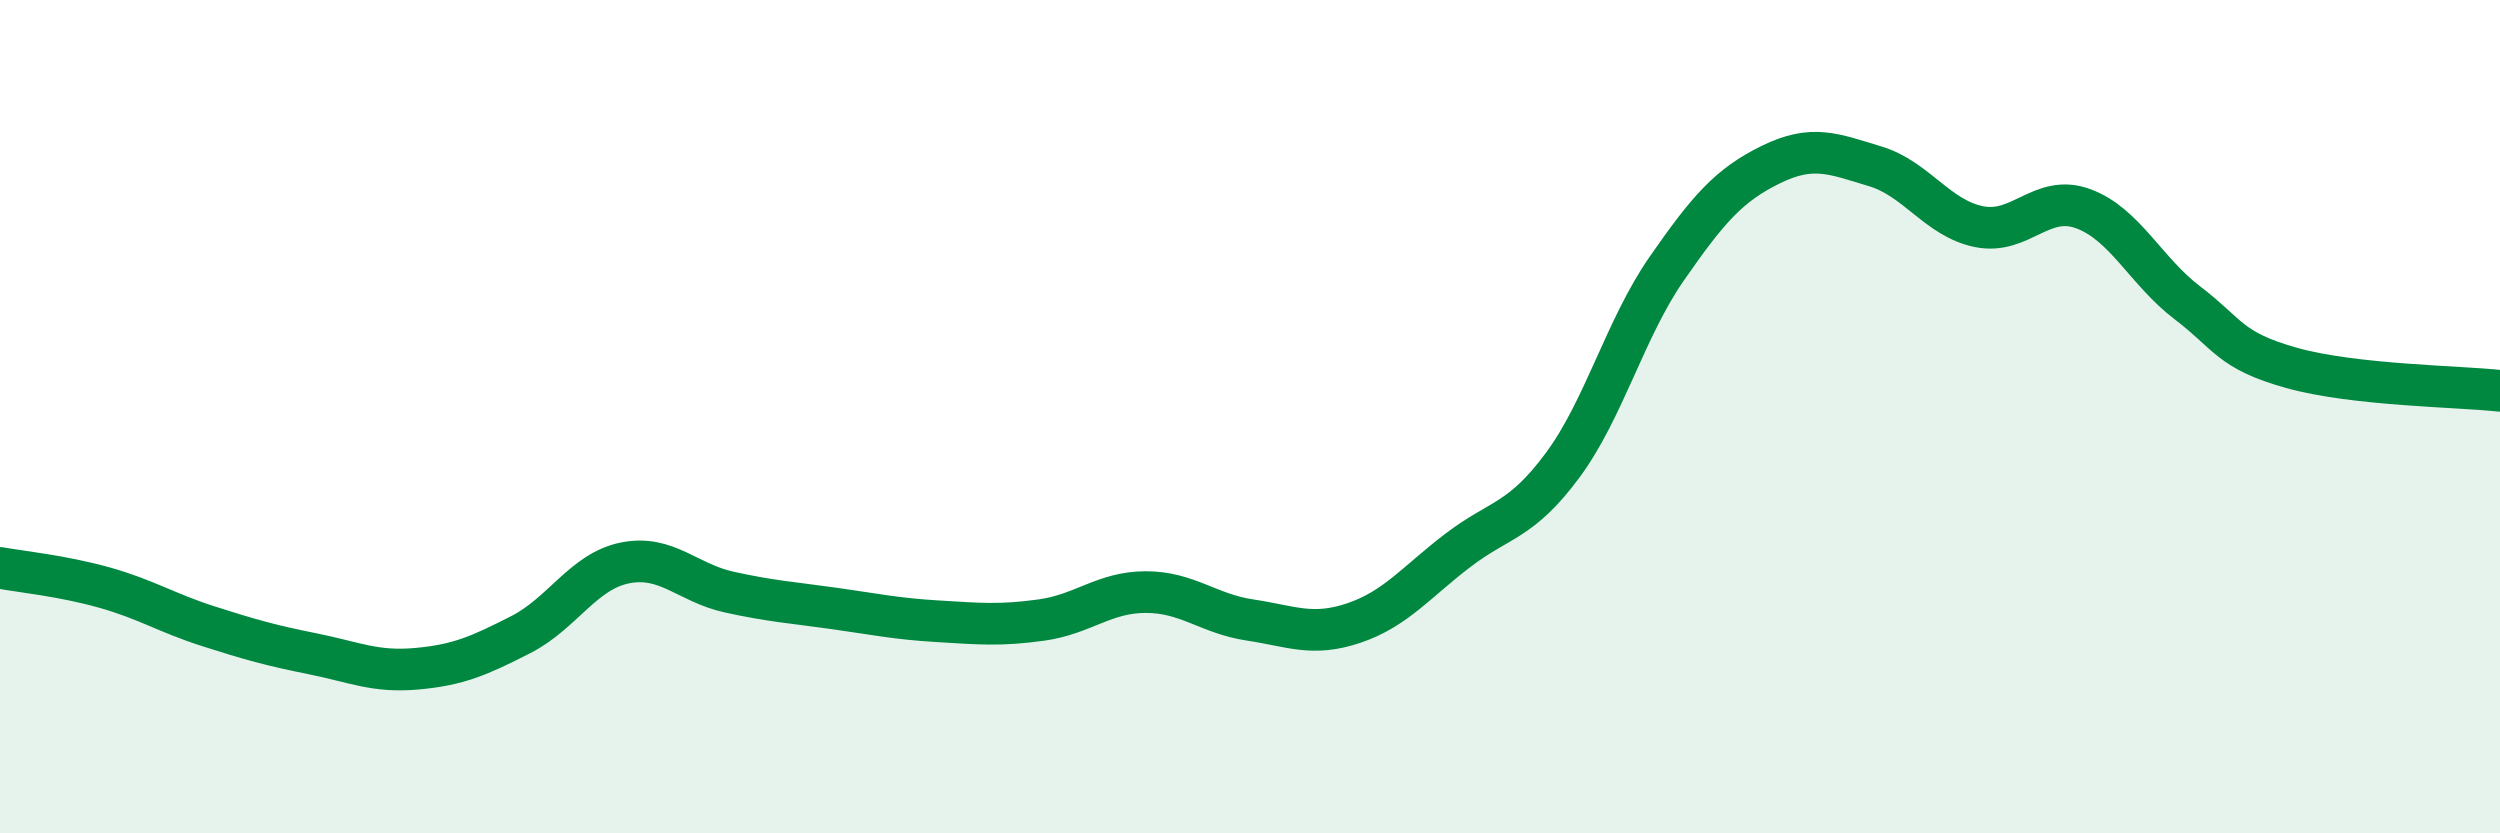 
    <svg width="60" height="20" viewBox="0 0 60 20" xmlns="http://www.w3.org/2000/svg">
      <path
        d="M 0,13.63 C 0.5,13.72 1.5,13.82 2.5,14.1 C 3.5,14.38 4,14.71 5,15.03 C 6,15.35 6.5,15.49 7.5,15.69 C 8.5,15.89 9,16.14 10,16.05 C 11,15.96 11.5,15.74 12.5,15.23 C 13.5,14.72 14,13.71 15,13.51 C 16,13.31 16.5,13.99 17.5,14.21 C 18.5,14.43 19,14.46 20,14.6 C 21,14.74 21.5,14.85 22.5,14.91 C 23.5,14.97 24,15.02 25,14.88 C 26,14.74 26.5,14.21 27.5,14.21 C 28.5,14.21 29,14.73 30,14.88 C 31,15.03 31.5,15.29 32.5,14.95 C 33.5,14.61 34,13.96 35,13.2 C 36,12.44 36.5,12.52 37.5,11.17 C 38.5,9.82 39,7.89 40,6.45 C 41,5.01 41.5,4.44 42.5,3.95 C 43.5,3.46 44,3.69 45,3.99 C 46,4.29 46.5,5.24 47.5,5.44 C 48.5,5.64 49,4.64 50,5.01 C 51,5.38 51.5,6.51 52.5,7.27 C 53.5,8.03 53.5,8.41 55,8.83 C 56.5,9.25 59,9.27 60,9.38L60 20L0 20Z"
        fill="#008740"
        opacity="0.1"
        stroke-linecap="round"
        stroke-linejoin="round"
      />
      <path
        d="M 0,13.63 C 0.5,13.72 1.5,13.82 2.5,14.1 C 3.5,14.38 4,14.71 5,15.03 C 6,15.35 6.5,15.49 7.5,15.69 C 8.5,15.89 9,16.14 10,16.05 C 11,15.96 11.5,15.74 12.5,15.23 C 13.5,14.72 14,13.71 15,13.51 C 16,13.31 16.5,13.99 17.5,14.21 C 18.5,14.43 19,14.46 20,14.6 C 21,14.74 21.5,14.85 22.5,14.91 C 23.5,14.97 24,15.02 25,14.88 C 26,14.74 26.5,14.21 27.5,14.21 C 28.5,14.21 29,14.73 30,14.88 C 31,15.03 31.5,15.29 32.5,14.95 C 33.5,14.61 34,13.96 35,13.2 C 36,12.44 36.5,12.52 37.5,11.17 C 38.5,9.82 39,7.89 40,6.45 C 41,5.01 41.5,4.44 42.5,3.95 C 43.5,3.46 44,3.69 45,3.99 C 46,4.29 46.5,5.24 47.5,5.44 C 48.5,5.64 49,4.64 50,5.01 C 51,5.38 51.5,6.51 52.5,7.27 C 53.5,8.03 53.5,8.41 55,8.83 C 56.5,9.25 59,9.27 60,9.38"
        stroke="#008740"
        stroke-width="1"
        fill="none"
        stroke-linecap="round"
        stroke-linejoin="round"
      />
    </svg>
  
